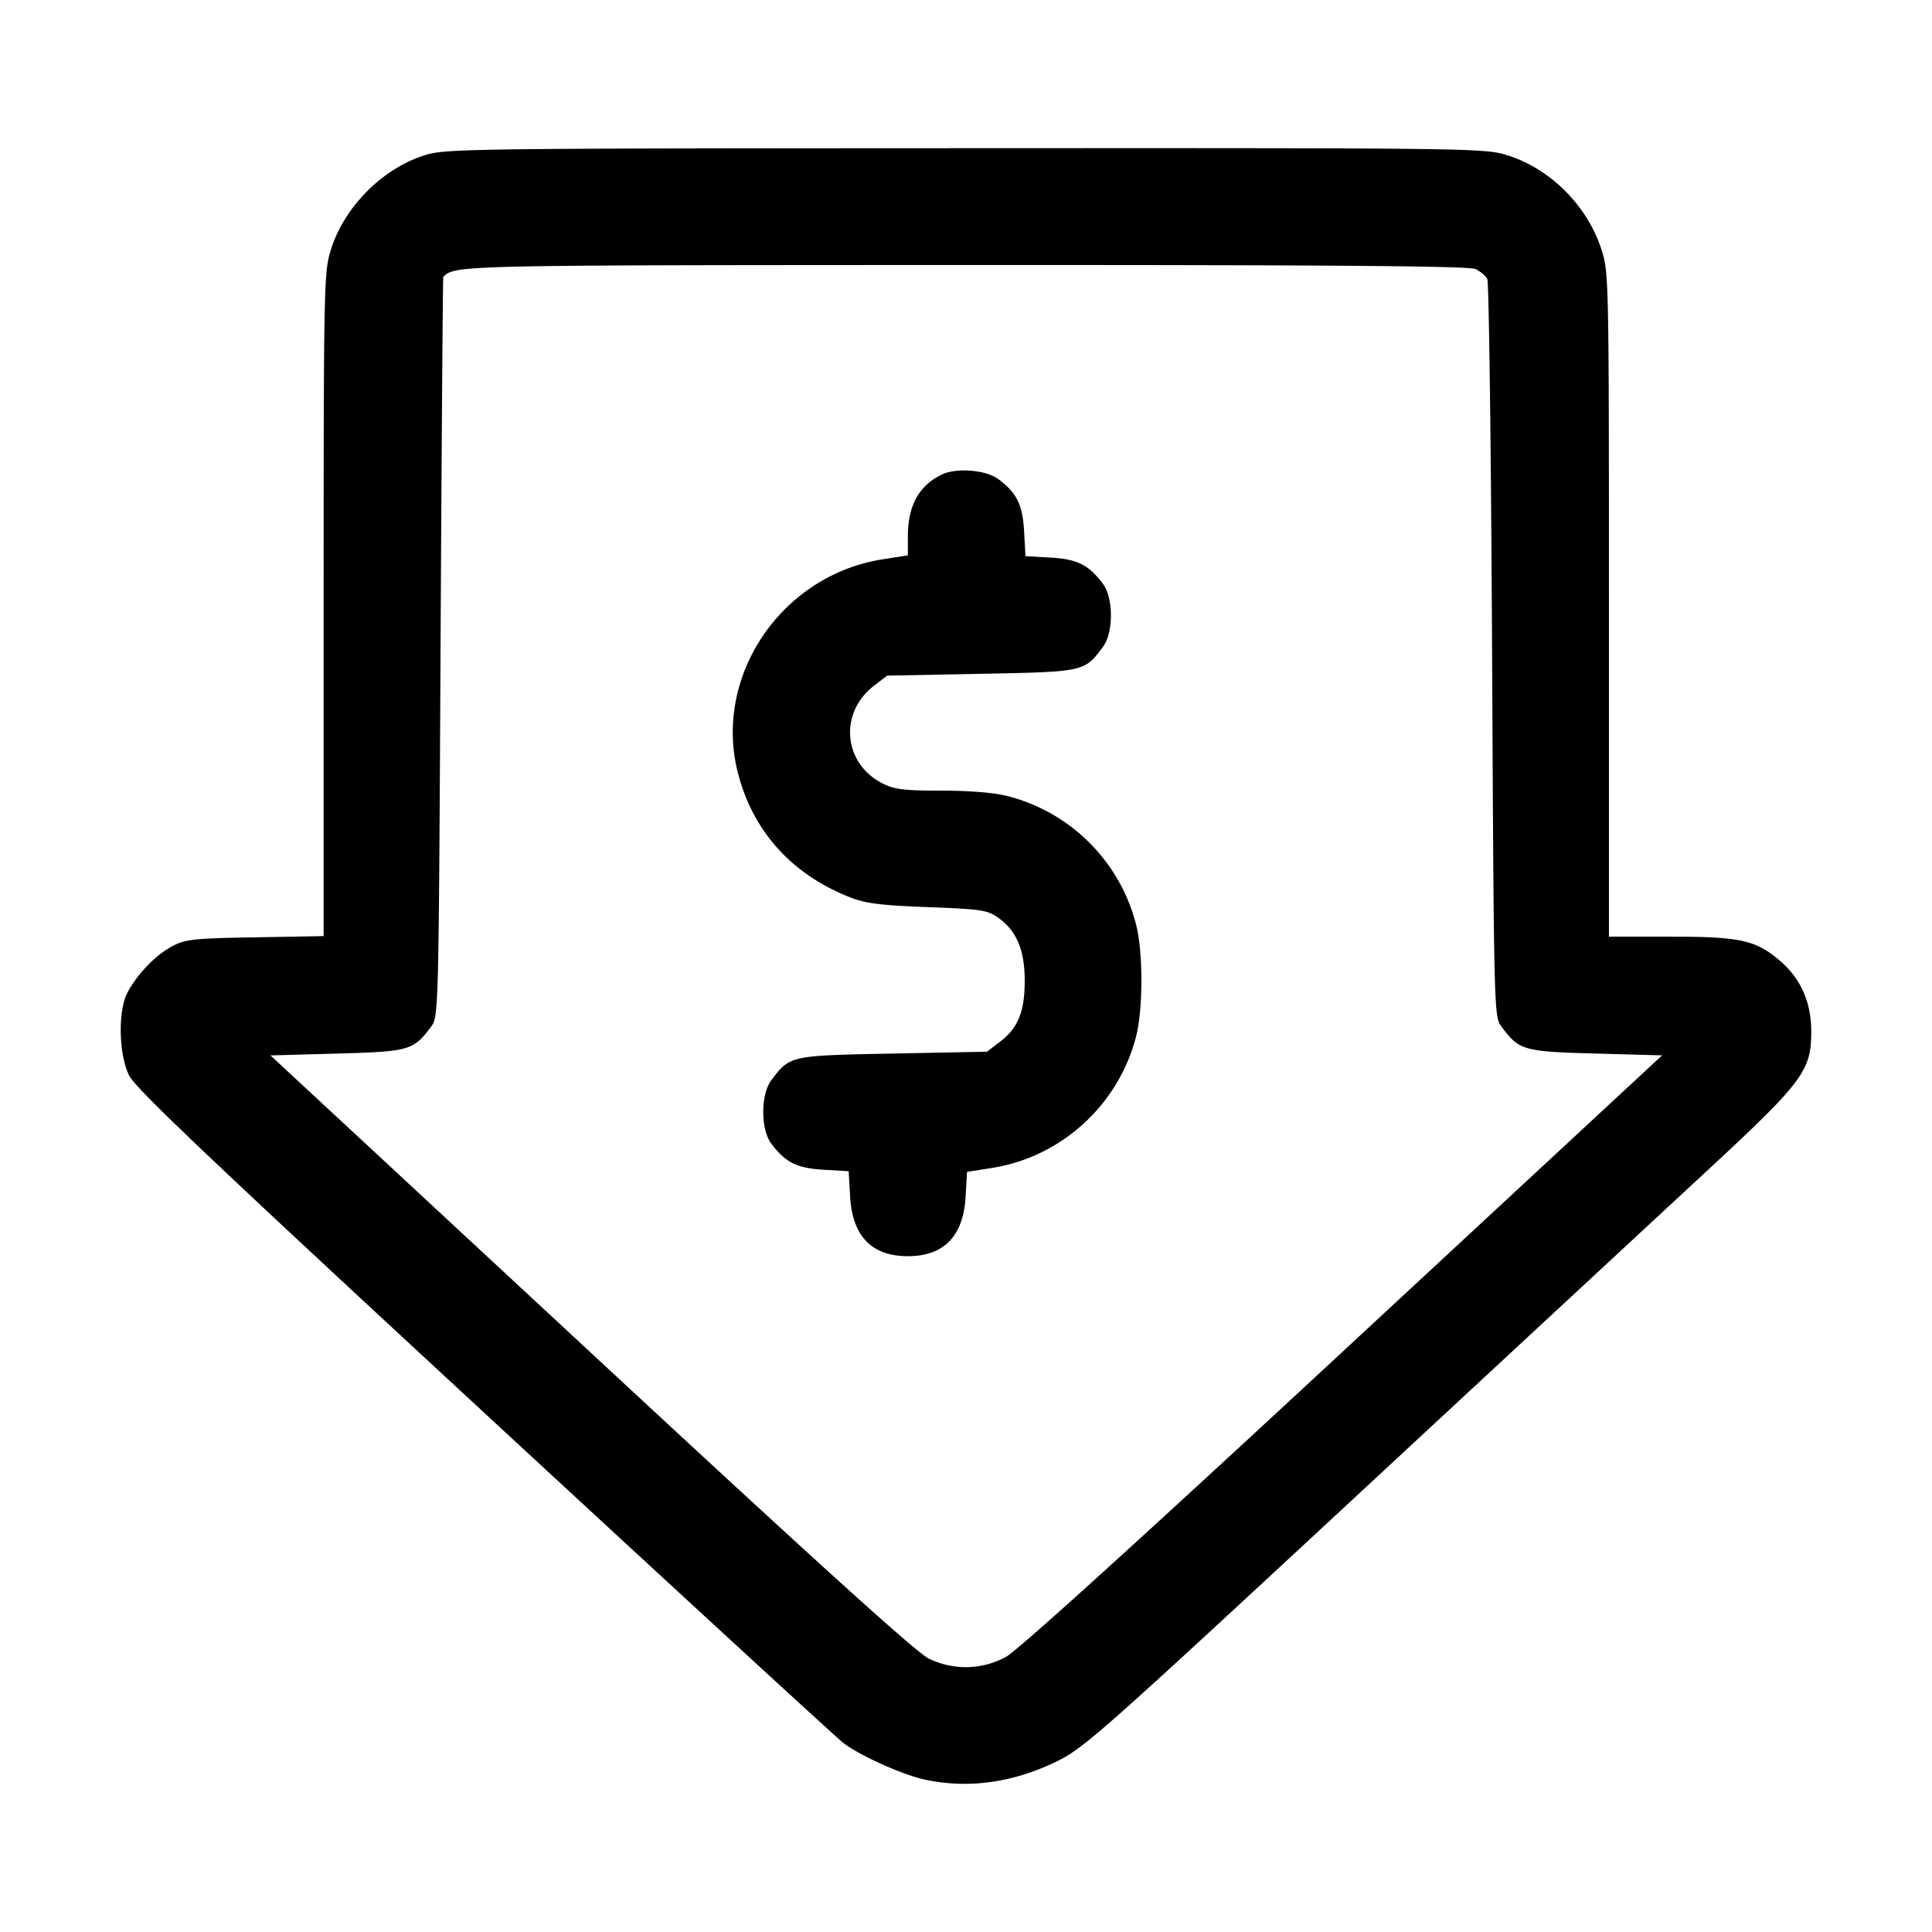 <svg xmlns="http://www.w3.org/2000/svg" width="64" height="64" fill="none" viewBox="0 0 64 64"><path fill="#000" fill-rule="evenodd" d="M14.047 5.15c-1.395.447-2.647 1.714-3.086 3.122-.232.743-.24 1.138-.24 11.754V31.01l-2.268.04c-2.059.035-2.314.063-2.763.304-.54.289-1.134.906-1.465 1.52-.321.599-.294 2.05.052 2.752.213.432 2.668 2.764 11.774 11.184 6.329 5.852 11.678 10.77 11.888 10.93.557.425 1.978 1.06 2.716 1.216 1.426.3 2.883.1 4.318-.59.913-.439 1.466-.928 9.797-8.658 4.857-4.507 10.115-9.383 11.684-10.837 3.28-3.037 3.545-3.39 3.546-4.699 0-.974-.346-1.754-1.042-2.35-.793-.68-1.316-.794-3.625-.794h-2.035V20.025c0-10.843-.004-11.016-.253-11.776-.476-1.449-1.693-2.662-3.116-3.107-.752-.234-1.146-.24-17.963-.233-16.629.007-17.217.015-17.919.24Zm34.824 3.76c.165.076.345.226.398.333.054.108.125 5.648.158 12.313.06 12.002.063 12.12.31 12.45.59.792.717.828 3.12.894l2.203.06-10.564 9.798c-6.8 6.307-10.781 9.916-11.175 10.13-.792.43-1.721.451-2.547.06-.405-.193-3.669-3.146-11.193-10.13L8.96 34.962l2.202-.061c2.403-.066 2.529-.102 3.12-.893.247-.331.25-.45.312-12.572.035-6.731.076-12.25.09-12.265.408-.387.385-.387 17.29-.392 12.135-.003 16.676.032 16.897.133Zm-17.648 6.8c-.774.36-1.149 1.03-1.149 2.056v.63l-.837.132c-3.363.53-5.625 3.882-4.788 7.096.502 1.928 1.789 3.348 3.72 4.105.507.199 1.026.264 2.57.321 1.771.066 1.97.096 2.332.354.607.434.874 1.069.874 2.084 0 1.027-.218 1.563-.824 2.026l-.427.325-3.116.061c-3.424.067-3.413.064-4.032.893-.35.469-.35 1.616 0 2.084.472.632.85.822 1.737.873l.83.047.047.83c.075 1.322.715 1.986 1.914 1.986 1.195 0 1.84-.665 1.914-1.975l.046-.818.825-.13c2.292-.36 4.183-2.08 4.771-4.34.24-.917.24-2.821 0-3.739a5.905 5.905 0 0 0-4.253-4.24c-.433-.112-1.252-.18-2.184-.18-1.247 0-1.568-.04-1.96-.239-1.308-.667-1.448-2.347-.27-3.245l.426-.326 3.116-.06c3.425-.067 3.414-.065 4.033-.894.35-.468.35-1.616 0-2.084-.472-.632-.85-.822-1.737-.872l-.83-.047-.047-.83c-.05-.88-.241-1.266-.855-1.724-.4-.3-1.364-.382-1.846-.16Z" clip-rule="evenodd"/></svg>